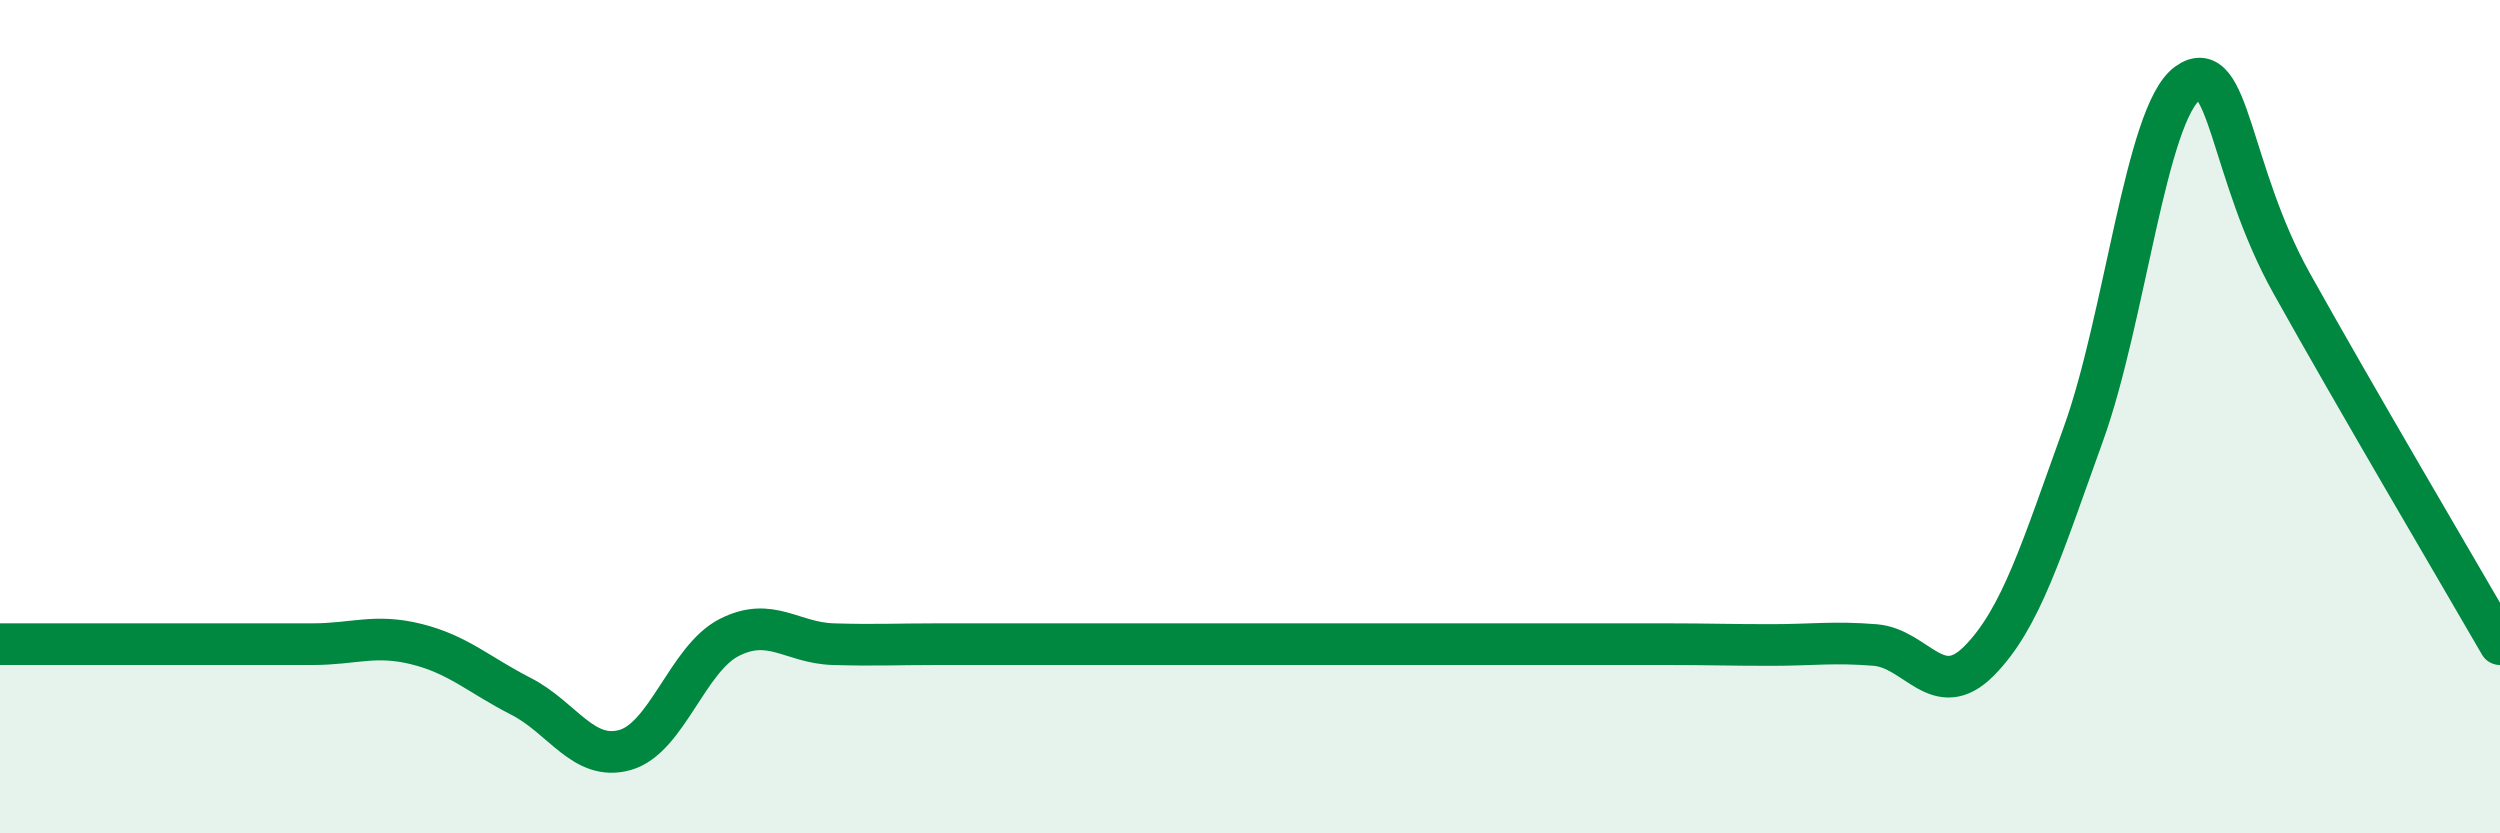 
    <svg width="60" height="20" viewBox="0 0 60 20" xmlns="http://www.w3.org/2000/svg">
      <path
        d="M 0,15.46 C 0.5,15.46 1.5,15.46 2.5,15.46 C 3.5,15.46 4,15.46 5,15.46 C 6,15.46 6.5,15.46 7.5,15.46 C 8.5,15.46 9,15.21 10,15.46 C 11,15.71 11.5,16.2 12.5,16.71 C 13.5,17.22 14,18.28 15,18 C 16,17.72 16.5,15.81 17.5,15.3 C 18.5,14.79 19,15.43 20,15.46 C 21,15.49 21.5,15.46 22.5,15.46 C 23.5,15.46 24,15.46 25,15.46 C 26,15.46 26.5,15.46 27.5,15.46 C 28.5,15.46 29,15.46 30,15.46 C 31,15.46 31.5,15.46 32.5,15.46 C 33.5,15.46 34,15.46 35,15.46 C 36,15.46 36.5,15.46 37.5,15.46 C 38.5,15.46 39,15.46 40,15.46 C 41,15.46 41.5,15.48 42.5,15.48 C 43.5,15.48 44,15.4 45,15.48 C 46,15.56 46.5,16.87 47.5,15.86 C 48.5,14.85 49,13.19 50,10.42 C 51,7.65 51.5,2.72 52.5,2 C 53.5,1.28 53.5,4.11 55,6.8 C 56.5,9.49 59,13.73 60,15.46L60 20L0 20Z"
        fill="#008740"
        opacity="0.1"
        stroke-linecap="round"
        stroke-linejoin="round"
      />
      <path
        d="M 0,15.46 C 0.5,15.46 1.5,15.46 2.5,15.46 C 3.5,15.46 4,15.46 5,15.46 C 6,15.46 6.5,15.46 7.5,15.46 C 8.5,15.46 9,15.21 10,15.46 C 11,15.71 11.5,16.2 12.5,16.71 C 13.5,17.22 14,18.28 15,18 C 16,17.72 16.5,15.81 17.5,15.3 C 18.5,14.79 19,15.43 20,15.46 C 21,15.49 21.5,15.46 22.5,15.46 C 23.5,15.46 24,15.46 25,15.46 C 26,15.46 26.5,15.46 27.5,15.46 C 28.5,15.46 29,15.46 30,15.46 C 31,15.46 31.5,15.46 32.5,15.46 C 33.5,15.46 34,15.46 35,15.46 C 36,15.46 36.5,15.46 37.5,15.46 C 38.5,15.46 39,15.46 40,15.46 C 41,15.46 41.5,15.48 42.5,15.48 C 43.5,15.48 44,15.4 45,15.48 C 46,15.56 46.5,16.87 47.5,15.86 C 48.5,14.85 49,13.19 50,10.42 C 51,7.65 51.5,2.72 52.5,2 C 53.5,1.28 53.5,4.11 55,6.8 C 56.5,9.49 59,13.73 60,15.46"
        stroke="#008740"
        stroke-width="1"
        fill="none"
        stroke-linecap="round"
        stroke-linejoin="round"
      />
    </svg>
  